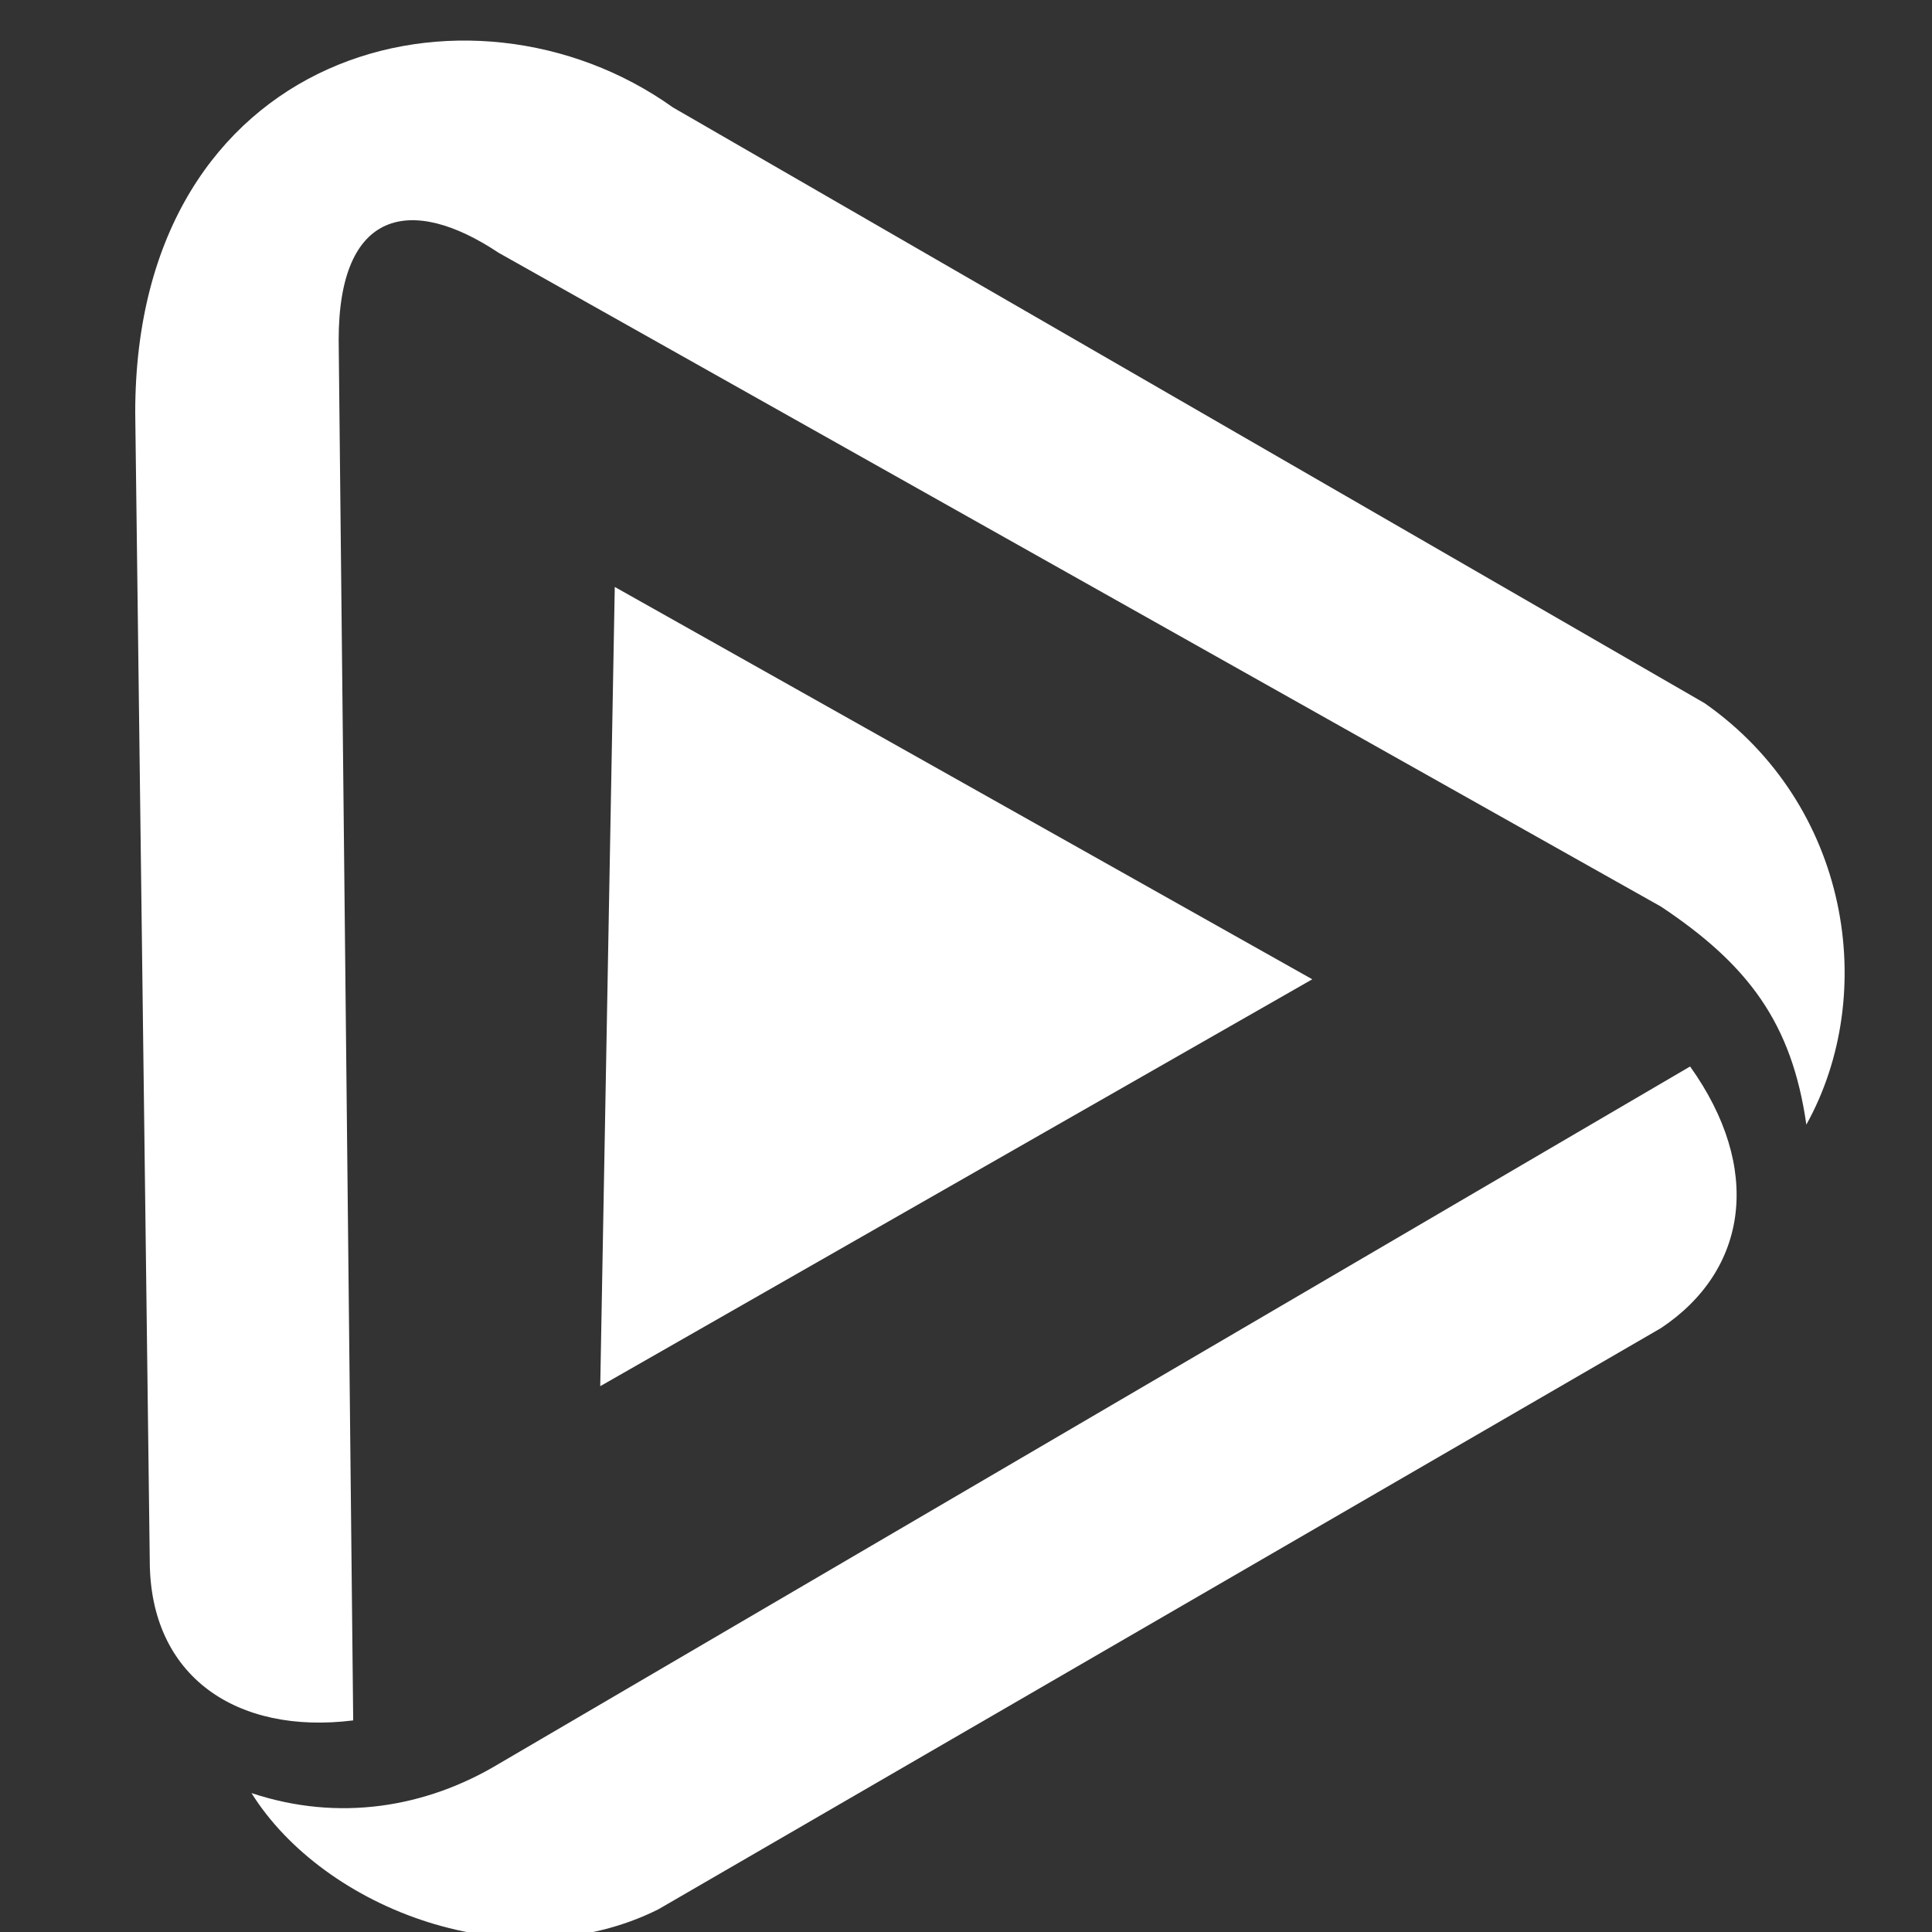 <?xml version="1.0" encoding="UTF-8" standalone="no"?>
<!-- Created with Inkscape (http://www.inkscape.org/) -->

<svg
   width="400mm"
   height="400mm"
   viewBox="0 0 400 400"
   version="1.1"
   id="SVGRoot"
   xml:space="preserve"
   xmlns:xlink="http://www.w3.org/1999/xlink"
   xmlns="http://www.w3.org/2000/svg"
   xmlns:svg="http://www.w3.org/2000/svg"><rect x="0" y="0" width="400" height="400" fill="#333333" stroke="none"/><defs
     id="defs1947"><linearGradient
       x1="348.283"
       y1="0"
       x2="782.06"
       y2="786.483"
       id="a"
       gradientUnits="userSpaceOnUse"><stop
         stop-color="#72B4F5"
         offset="0%"
         id="stop2148" /><stop
         stop-color="#356EBF"
         offset="100%"
         id="stop2150" /></linearGradient><rect
       width="1024"
       height="1024"
       id="artboard_1" /><clipPath
       id="clip_1"><use
         xlink:href="#artboard_1"
         clip-rule="evenodd"
         id="use11810" /></clipPath></defs><g
     id="layer1"><g
       id="g639"
       style="display:inline;mix-blend-mode:overlay;fill:#000000"
       transform="matrix(33.333,0,0,33.333,-200,-200)"><g
         id="Simple-Logo-Light"
         clip-path="url(#clip_1)"
         transform="matrix(0.012,0,0,0.012,6,6)"><use
           xlink:href="#artboard_1"
           stroke="none"
           fill="#ffffff"
           fill-opacity="0"
           id="use11815" /><g
           id="Group-Copy"
           transform="translate(70,21)"><path
             d="m 105.302,154.943 7.522,714.549 C 52.651,877.014 7.522,846.927 7.522,786.755 L 0,192.55 C 0,4.511 172.996,-40.618 278.298,34.597 L 812.33,342.982 c 75.216,52.651 90.259,150.431 52.651,218.125 C 857.46,508.456 834.895,478.37 789.765,448.284 L 188.039,109.813 C 142.91,79.727 105.302,87.248 105.302,154.943 Z"
             id="Shape"
             fill="#24292e"
             stroke="none"
             style="fill:#ffffff" /><path
             d="m 0,376.079 c 45.13,15.043 90.259,7.521 127.867,-15.043 L 744.636,0 c 37.608,52.651 30.087,105.302 -15.043,135.388 L 210.604,436.251 C 135.388,473.859 37.608,436.251 0,376.079 Z"
             transform="translate(60.172,531.021)"
             id="path11818"
             fill="#24292e"
             stroke="none"
             style="fill:#ffffff" /><path
             d="M 0,413.687 368.557,203.083 7.522,0 Z"
             transform="translate(240.69,282.809)"
             id="path11820"
             fill="#ffc230"
             stroke="none"
             style="fill:#ffffff" /></g></g></g></g></svg>
